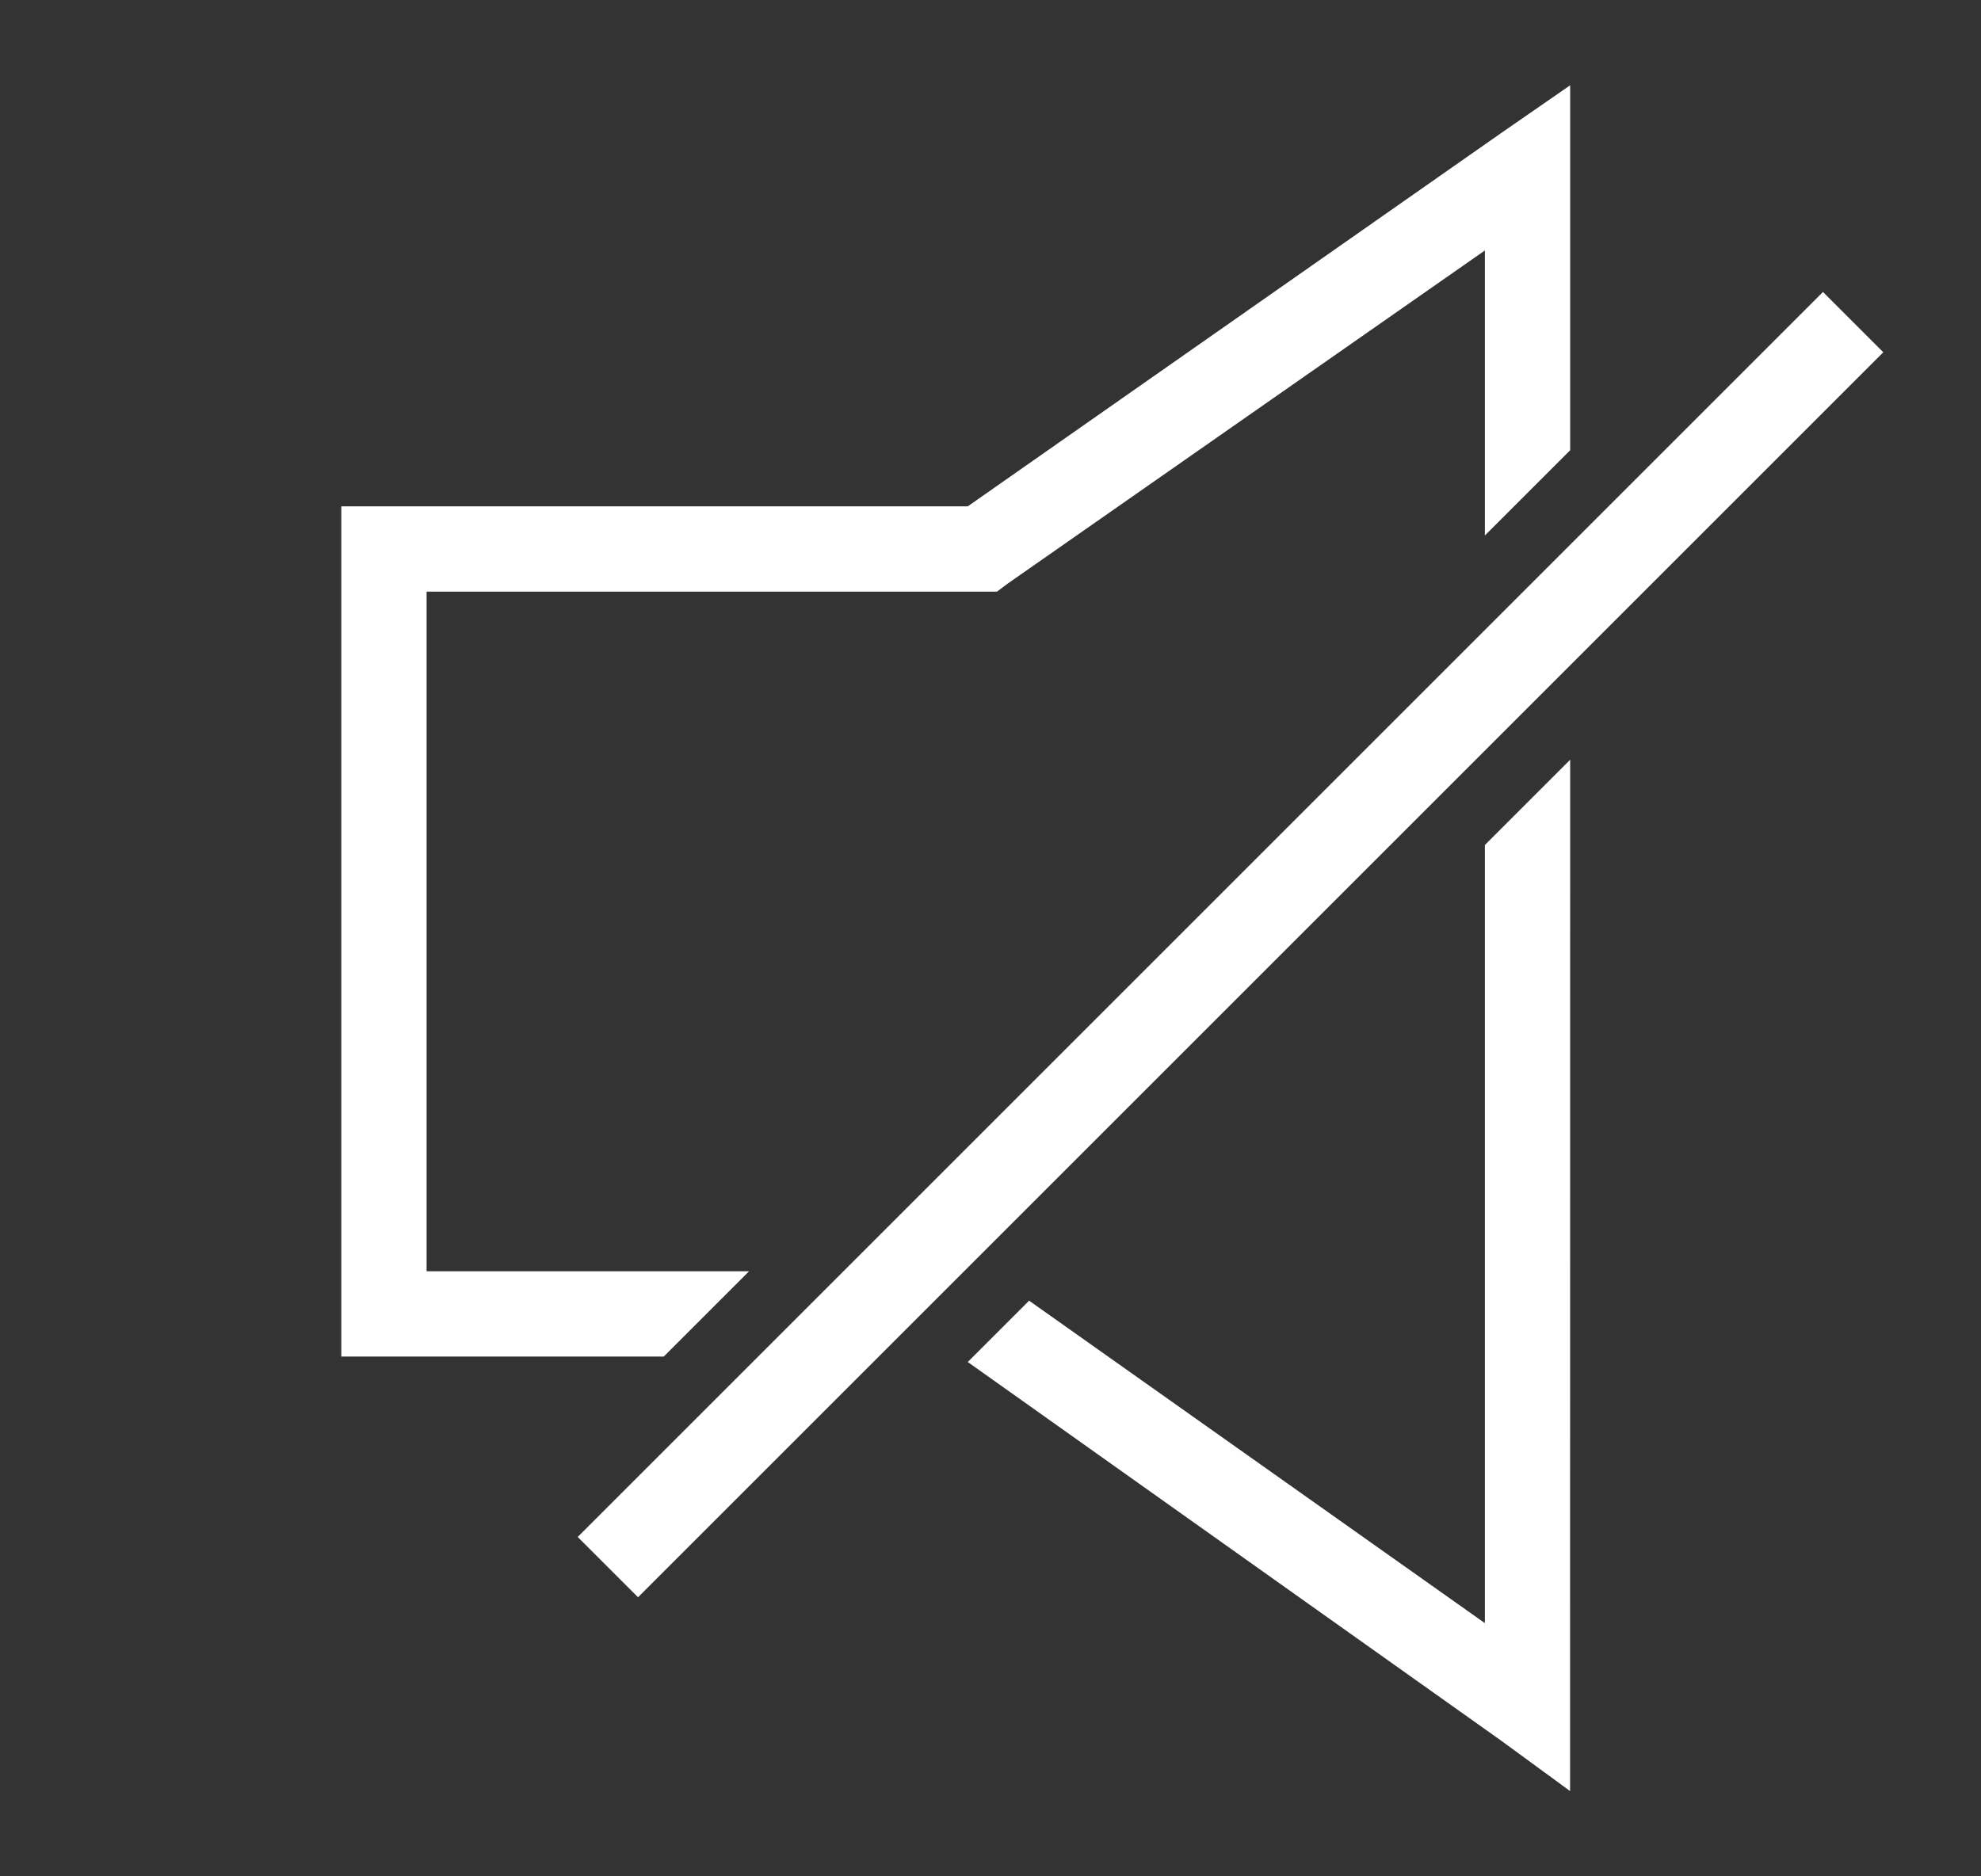 <?xml version="1.0" encoding="UTF-8" standalone="no"?>
<!-- Created with Inkscape (http://www.inkscape.org/) -->

<svg  
    viewBox="0 0 23.223 22" 
   xmlns:dc="http://purl.org/dc/elements/1.1/"
   xmlns:cc="http://creativecommons.org/ns#"
   xmlns:rdf="http://www.w3.org/1999/02/22-rdf-syntax-ns#"
   xmlns:svg="http://www.w3.org/2000/svg"
   xmlns="http://www.w3.org/2000/svg"
   version="1.1"
   id="svg2">
  <rect x="0" y="0" width="23.223" height="22" fill="#333333" stroke="none"/>
  <defs
     id="defs4" />
  <g
     transform="translate(-282.562,-310.594)"
     id="layer1">
    <path
       d="m 300.969,311.594 -0.812,0.562 -6.25,4.375 -6.844,0 -0.5,0 0,0.5 0,8.969 0,0.5 0.5,0 3.28,0 1,-1 -3.78,0 0,-7.969 6.531,0 0.156,0 0.125,-0.094 5.594,-3.906 0,3.342 1,-1 0,-3.311 z m 0,7.908 -1,1 0,9.124 -5.343,-3.781 -0.719,0.719 6.249,4.437 0.812,0.594 0,-1 z"
       id="path3806"
       style="font-size:medium;font-style:normal;font-variant:normal;font-weight:normal;font-stretch:normal;text-indent:0;text-align:start;text-decoration:none;line-height:normal;letter-spacing:normal;word-spacing:normal;text-transform:none;direction:ltr;block-progression:tb;writing-mode:lr-tb;text-anchor:start;baseline-shift:baseline;color:#FFFFFF;fill:#FFFFFF;fill-opacity:1;stroke:none;stroke-width:1px;marker:none;visibility:visible;display:inline;overflow:visible;enable-background:accumulate;font-family:Sans;-inkscape-font-specification:Sans" />
    <path
       d="M 304.286,314.371 289.688,328.969"
       id="path3810"
       style="fill:none;stroke:#FFFFFF;stroke-width:1px;stroke-linecap:butt;stroke-linejoin:miter;stroke-opacity:1" />
  </g>
</svg>
